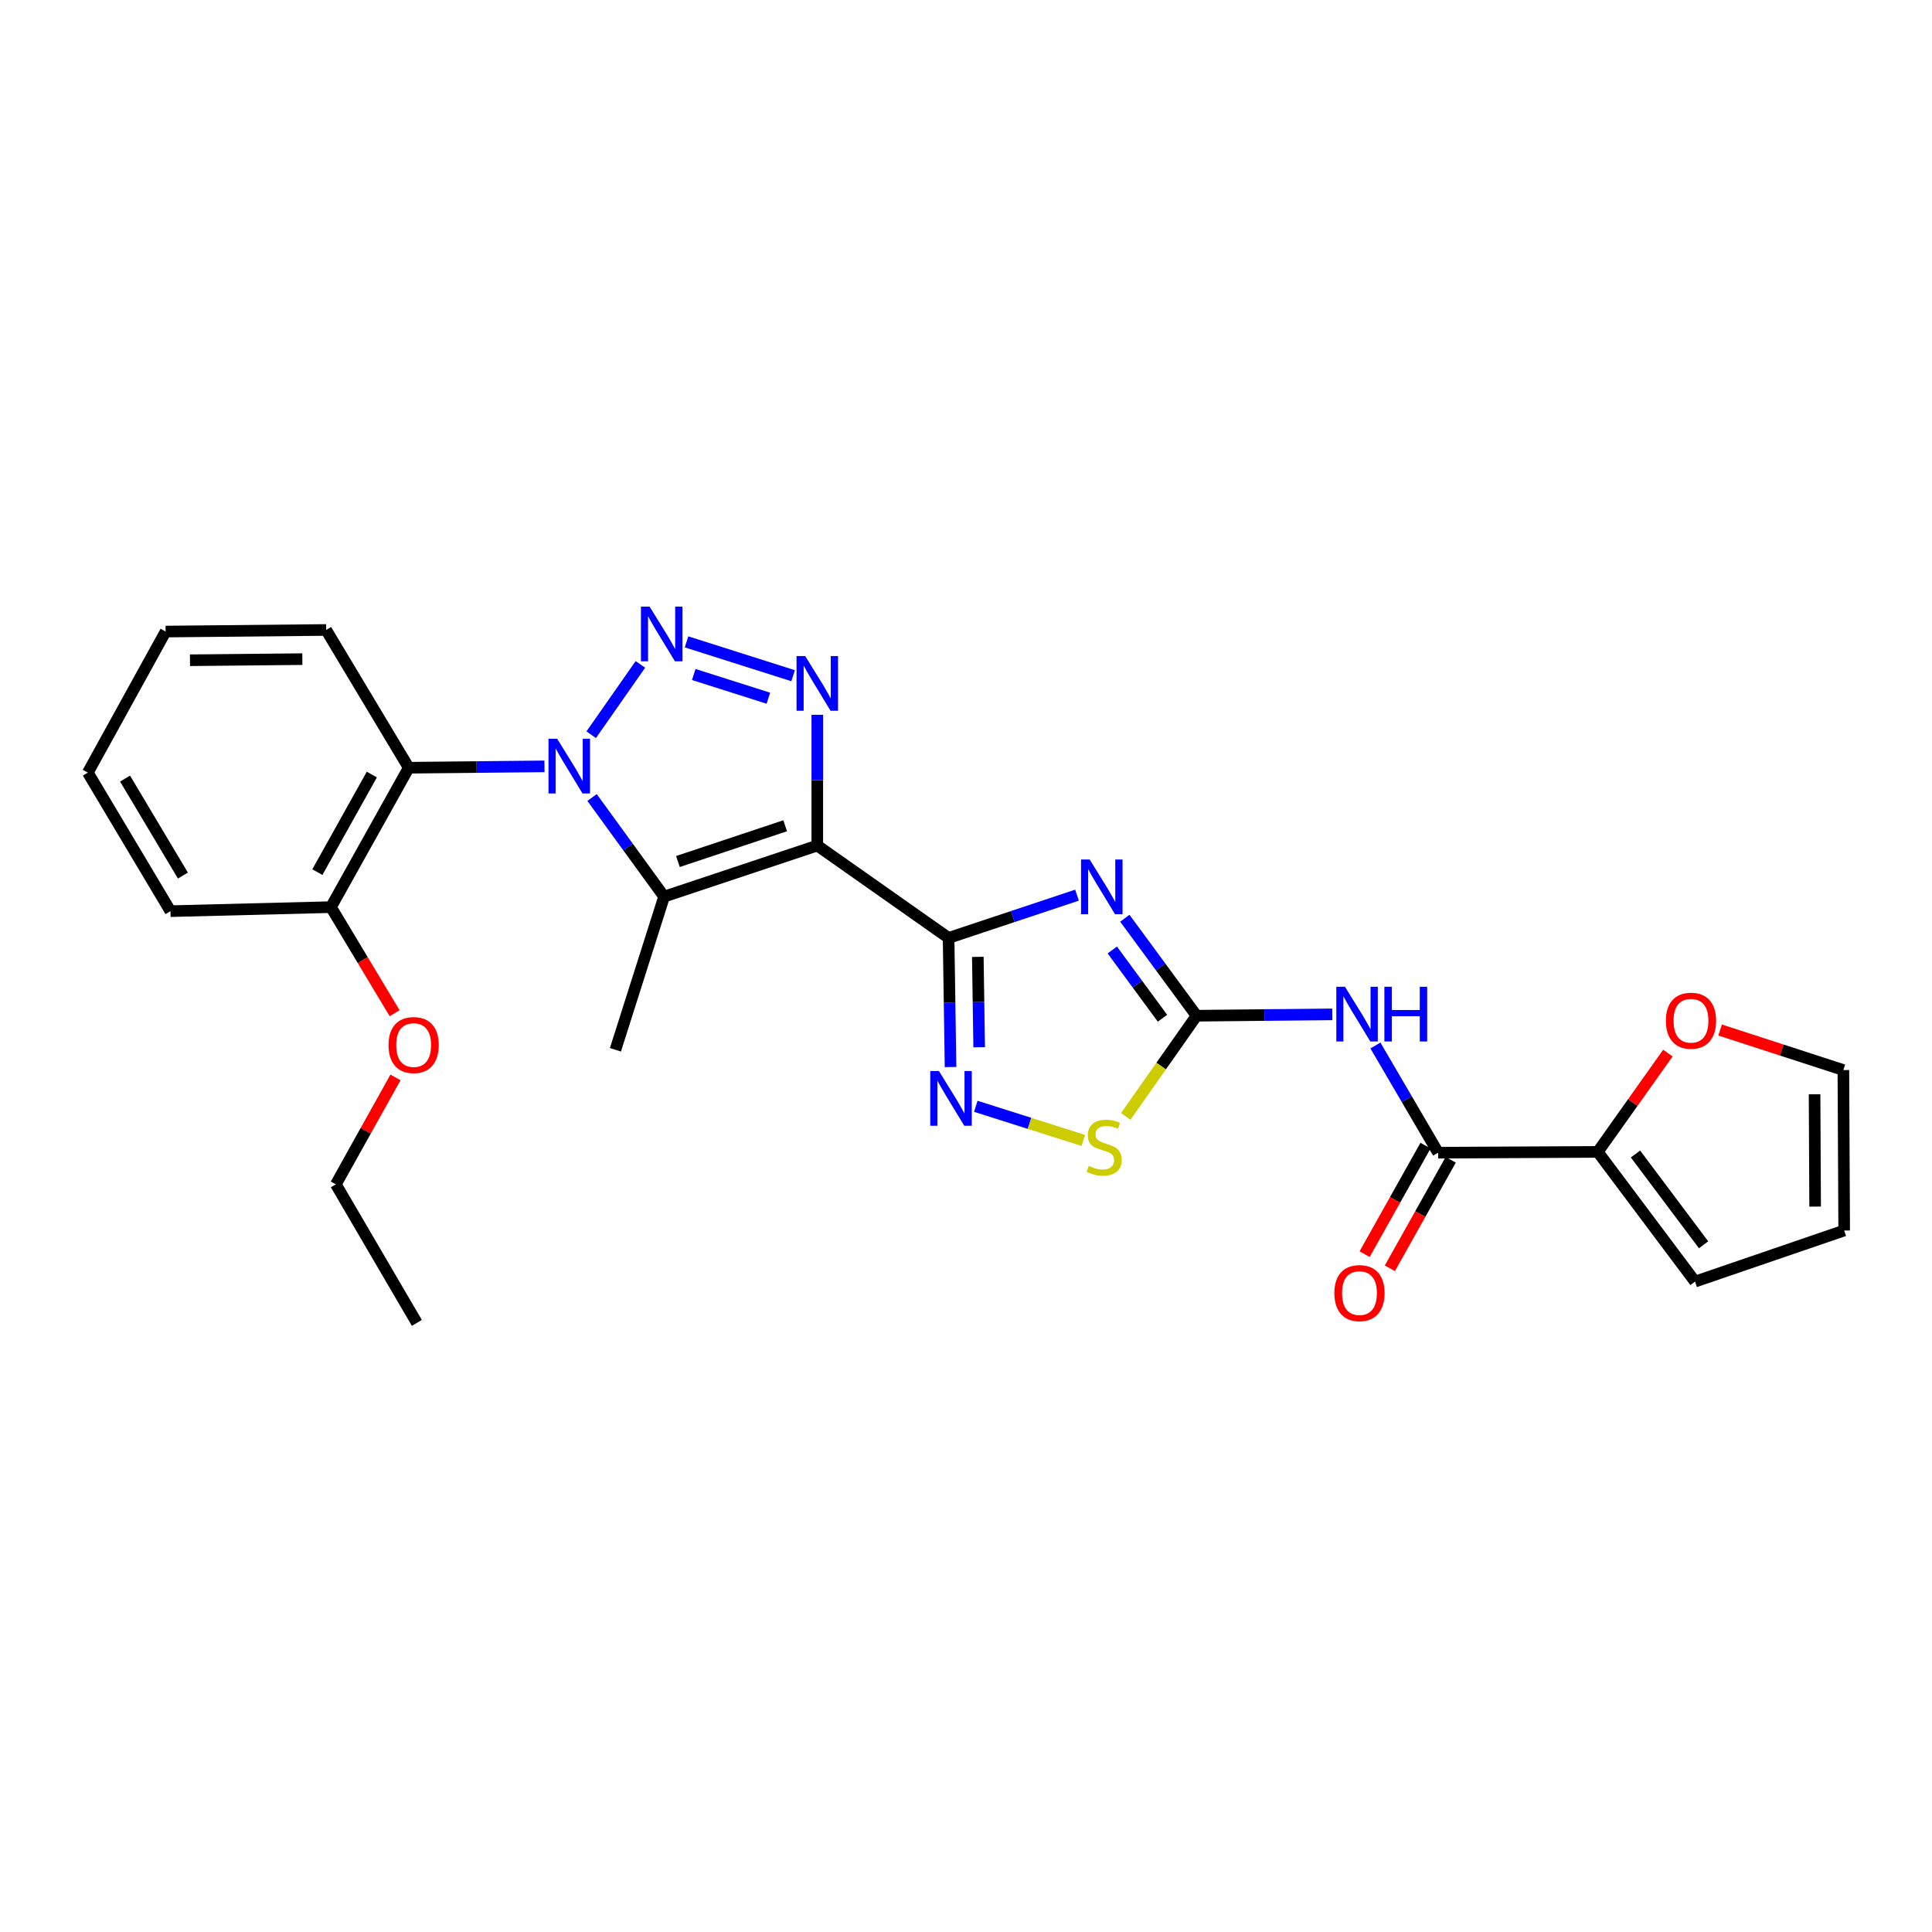 <?xml version='1.0' encoding='iso-8859-1'?>
<svg version='1.1' baseProfile='full'
              xmlns='http://www.w3.org/2000/svg'
                      xmlns:rdkit='http://www.rdkit.org/xml'
                      xmlns:xlink='http://www.w3.org/1999/xlink'
                  xml:space='preserve'
width='1000px' height='1000px' viewBox='0 0 1000 1000'>
<!-- END OF HEADER -->
<rect style='opacity:1.0;fill:#FFFFFF;stroke:none' width='1000' height='1000' x='0' y='0'> </rect>
<path class='bond-1' d='M 423.029,437.647 L 490.991,485.47' style='fill:none;fill-rule:evenodd;stroke:#000000;stroke-width:6px;stroke-linecap:butt;stroke-linejoin:miter;stroke-opacity:1' />
<path class='bond-4' d='M 423.029,437.647 L 343.738,464.091' style='fill:none;fill-rule:evenodd;stroke:#000000;stroke-width:6px;stroke-linecap:butt;stroke-linejoin:miter;stroke-opacity:1' />
<path class='bond-4' d='M 406.398,427.409 L 350.894,445.92' style='fill:none;fill-rule:evenodd;stroke:#000000;stroke-width:6px;stroke-linecap:butt;stroke-linejoin:miter;stroke-opacity:1' />
<path class='bond-5' d='M 423.029,437.647 L 423.029,403.813' style='fill:none;fill-rule:evenodd;stroke:#000000;stroke-width:6px;stroke-linecap:butt;stroke-linejoin:miter;stroke-opacity:1' />
<path class='bond-5' d='M 423.029,403.813 L 423.029,369.98' style='fill:none;fill-rule:evenodd;stroke:#0000FF;stroke-width:6px;stroke-linecap:butt;stroke-linejoin:miter;stroke-opacity:1' />
<path class='bond-0' d='M 306.45,412.785 L 325.094,438.438' style='fill:none;fill-rule:evenodd;stroke:#0000FF;stroke-width:6px;stroke-linecap:butt;stroke-linejoin:miter;stroke-opacity:1' />
<path class='bond-0' d='M 325.094,438.438 L 343.738,464.091' style='fill:none;fill-rule:evenodd;stroke:#000000;stroke-width:6px;stroke-linecap:butt;stroke-linejoin:miter;stroke-opacity:1' />
<path class='bond-9' d='M 281.825,396.667 L 246.696,397.022' style='fill:none;fill-rule:evenodd;stroke:#0000FF;stroke-width:6px;stroke-linecap:butt;stroke-linejoin:miter;stroke-opacity:1' />
<path class='bond-9' d='M 246.696,397.022 L 211.566,397.377' style='fill:none;fill-rule:evenodd;stroke:#000000;stroke-width:6px;stroke-linecap:butt;stroke-linejoin:miter;stroke-opacity:1' />
<path class='bond-27' d='M 306.008,380.29 L 331.471,343.894' style='fill:none;fill-rule:evenodd;stroke:#0000FF;stroke-width:6px;stroke-linecap:butt;stroke-linejoin:miter;stroke-opacity:1' />
<path class='bond-3' d='M 490.991,485.47 L 524.222,474.397' style='fill:none;fill-rule:evenodd;stroke:#000000;stroke-width:6px;stroke-linecap:butt;stroke-linejoin:miter;stroke-opacity:1' />
<path class='bond-3' d='M 524.222,474.397 L 557.453,463.325' style='fill:none;fill-rule:evenodd;stroke:#0000FF;stroke-width:6px;stroke-linecap:butt;stroke-linejoin:miter;stroke-opacity:1' />
<path class='bond-7' d='M 490.991,485.47 L 491.496,518.885' style='fill:none;fill-rule:evenodd;stroke:#000000;stroke-width:6px;stroke-linecap:butt;stroke-linejoin:miter;stroke-opacity:1' />
<path class='bond-7' d='M 491.496,518.885 L 492.002,552.301' style='fill:none;fill-rule:evenodd;stroke:#0000FF;stroke-width:6px;stroke-linecap:butt;stroke-linejoin:miter;stroke-opacity:1' />
<path class='bond-7' d='M 506.114,495.268 L 506.468,518.659' style='fill:none;fill-rule:evenodd;stroke:#000000;stroke-width:6px;stroke-linecap:butt;stroke-linejoin:miter;stroke-opacity:1' />
<path class='bond-7' d='M 506.468,518.659 L 506.822,542.05' style='fill:none;fill-rule:evenodd;stroke:#0000FF;stroke-width:6px;stroke-linecap:butt;stroke-linejoin:miter;stroke-opacity:1' />
<path class='bond-2' d='M 355.343,332.225 L 410.514,349.747' style='fill:none;fill-rule:evenodd;stroke:#0000FF;stroke-width:6px;stroke-linecap:butt;stroke-linejoin:miter;stroke-opacity:1' />
<path class='bond-2' d='M 359.086,349.124 L 397.706,361.389' style='fill:none;fill-rule:evenodd;stroke:#0000FF;stroke-width:6px;stroke-linecap:butt;stroke-linejoin:miter;stroke-opacity:1' />
<path class='bond-6' d='M 582.218,475.28 L 600.773,500.51' style='fill:none;fill-rule:evenodd;stroke:#0000FF;stroke-width:6px;stroke-linecap:butt;stroke-linejoin:miter;stroke-opacity:1' />
<path class='bond-6' d='M 600.773,500.51 L 619.328,525.739' style='fill:none;fill-rule:evenodd;stroke:#000000;stroke-width:6px;stroke-linecap:butt;stroke-linejoin:miter;stroke-opacity:1' />
<path class='bond-6' d='M 575.723,491.72 L 588.711,509.381' style='fill:none;fill-rule:evenodd;stroke:#0000FF;stroke-width:6px;stroke-linecap:butt;stroke-linejoin:miter;stroke-opacity:1' />
<path class='bond-6' d='M 588.711,509.381 L 601.699,527.042' style='fill:none;fill-rule:evenodd;stroke:#000000;stroke-width:6px;stroke-linecap:butt;stroke-linejoin:miter;stroke-opacity:1' />
<path class='bond-19' d='M 343.738,464.091 L 318.549,543.366' style='fill:none;fill-rule:evenodd;stroke:#000000;stroke-width:6px;stroke-linecap:butt;stroke-linejoin:miter;stroke-opacity:1' />
<path class='bond-8' d='M 619.328,525.739 L 654.462,525.388' style='fill:none;fill-rule:evenodd;stroke:#000000;stroke-width:6px;stroke-linecap:butt;stroke-linejoin:miter;stroke-opacity:1' />
<path class='bond-8' d='M 654.462,525.388 L 689.596,525.036' style='fill:none;fill-rule:evenodd;stroke:#0000FF;stroke-width:6px;stroke-linecap:butt;stroke-linejoin:miter;stroke-opacity:1' />
<path class='bond-28' d='M 619.328,525.739 L 601.008,551.797' style='fill:none;fill-rule:evenodd;stroke:#000000;stroke-width:6px;stroke-linecap:butt;stroke-linejoin:miter;stroke-opacity:1' />
<path class='bond-28' d='M 601.008,551.797 L 582.688,577.856' style='fill:none;fill-rule:evenodd;stroke:#CCCC00;stroke-width:6px;stroke-linecap:butt;stroke-linejoin:miter;stroke-opacity:1' />
<path class='bond-11' d='M 505.067,572.611 L 532.887,581.449' style='fill:none;fill-rule:evenodd;stroke:#0000FF;stroke-width:6px;stroke-linecap:butt;stroke-linejoin:miter;stroke-opacity:1' />
<path class='bond-11' d='M 532.887,581.449 L 560.707,590.287' style='fill:none;fill-rule:evenodd;stroke:#CCCC00;stroke-width:6px;stroke-linecap:butt;stroke-linejoin:miter;stroke-opacity:1' />
<path class='bond-10' d='M 711.911,541.145 L 728.141,568.891' style='fill:none;fill-rule:evenodd;stroke:#0000FF;stroke-width:6px;stroke-linecap:butt;stroke-linejoin:miter;stroke-opacity:1' />
<path class='bond-10' d='M 728.141,568.891 L 744.371,596.638' style='fill:none;fill-rule:evenodd;stroke:#000000;stroke-width:6px;stroke-linecap:butt;stroke-linejoin:miter;stroke-opacity:1' />
<path class='bond-14' d='M 211.566,397.377 L 171.296,469.532' style='fill:none;fill-rule:evenodd;stroke:#000000;stroke-width:6px;stroke-linecap:butt;stroke-linejoin:miter;stroke-opacity:1' />
<path class='bond-14' d='M 192.451,400.903 L 164.262,451.411' style='fill:none;fill-rule:evenodd;stroke:#000000;stroke-width:6px;stroke-linecap:butt;stroke-linejoin:miter;stroke-opacity:1' />
<path class='bond-20' d='M 211.566,397.377 L 168.809,326.071' style='fill:none;fill-rule:evenodd;stroke:#000000;stroke-width:6px;stroke-linecap:butt;stroke-linejoin:miter;stroke-opacity:1' />
<path class='bond-12' d='M 744.371,596.638 L 826.999,596.222' style='fill:none;fill-rule:evenodd;stroke:#000000;stroke-width:6px;stroke-linecap:butt;stroke-linejoin:miter;stroke-opacity:1' />
<path class='bond-15' d='M 737.842,592.975 L 722.085,621.068' style='fill:none;fill-rule:evenodd;stroke:#000000;stroke-width:6px;stroke-linecap:butt;stroke-linejoin:miter;stroke-opacity:1' />
<path class='bond-15' d='M 722.085,621.068 L 706.329,649.162' style='fill:none;fill-rule:evenodd;stroke:#FF0000;stroke-width:6px;stroke-linecap:butt;stroke-linejoin:miter;stroke-opacity:1' />
<path class='bond-15' d='M 750.901,600.3 L 735.145,628.393' style='fill:none;fill-rule:evenodd;stroke:#000000;stroke-width:6px;stroke-linecap:butt;stroke-linejoin:miter;stroke-opacity:1' />
<path class='bond-15' d='M 735.145,628.393 L 719.389,656.486' style='fill:none;fill-rule:evenodd;stroke:#FF0000;stroke-width:6px;stroke-linecap:butt;stroke-linejoin:miter;stroke-opacity:1' />
<path class='bond-13' d='M 826.999,596.222 L 845.148,570.654' style='fill:none;fill-rule:evenodd;stroke:#000000;stroke-width:6px;stroke-linecap:butt;stroke-linejoin:miter;stroke-opacity:1' />
<path class='bond-13' d='M 845.148,570.654 L 863.297,545.087' style='fill:none;fill-rule:evenodd;stroke:#FF0000;stroke-width:6px;stroke-linecap:butt;stroke-linejoin:miter;stroke-opacity:1' />
<path class='bond-16' d='M 826.999,596.222 L 877.342,663.352' style='fill:none;fill-rule:evenodd;stroke:#000000;stroke-width:6px;stroke-linecap:butt;stroke-linejoin:miter;stroke-opacity:1' />
<path class='bond-16' d='M 846.529,597.308 L 881.769,644.299' style='fill:none;fill-rule:evenodd;stroke:#000000;stroke-width:6px;stroke-linecap:butt;stroke-linejoin:miter;stroke-opacity:1' />
<path class='bond-17' d='M 890.327,533.139 L 922.228,543.502' style='fill:none;fill-rule:evenodd;stroke:#FF0000;stroke-width:6px;stroke-linecap:butt;stroke-linejoin:miter;stroke-opacity:1' />
<path class='bond-17' d='M 922.228,543.502 L 954.13,553.864' style='fill:none;fill-rule:evenodd;stroke:#000000;stroke-width:6px;stroke-linecap:butt;stroke-linejoin:miter;stroke-opacity:1' />
<path class='bond-21' d='M 171.296,469.532 L 187.777,496.985' style='fill:none;fill-rule:evenodd;stroke:#000000;stroke-width:6px;stroke-linecap:butt;stroke-linejoin:miter;stroke-opacity:1' />
<path class='bond-21' d='M 187.777,496.985 L 204.258,524.438' style='fill:none;fill-rule:evenodd;stroke:#FF0000;stroke-width:6px;stroke-linecap:butt;stroke-linejoin:miter;stroke-opacity:1' />
<path class='bond-22' d='M 171.296,469.532 L 88.228,471.619' style='fill:none;fill-rule:evenodd;stroke:#000000;stroke-width:6px;stroke-linecap:butt;stroke-linejoin:miter;stroke-opacity:1' />
<path class='bond-18' d='M 877.342,663.352 L 954.545,636.907' style='fill:none;fill-rule:evenodd;stroke:#000000;stroke-width:6px;stroke-linecap:butt;stroke-linejoin:miter;stroke-opacity:1' />
<path class='bond-30' d='M 954.13,553.864 L 954.545,636.907' style='fill:none;fill-rule:evenodd;stroke:#000000;stroke-width:6px;stroke-linecap:butt;stroke-linejoin:miter;stroke-opacity:1' />
<path class='bond-30' d='M 939.219,566.396 L 939.51,624.526' style='fill:none;fill-rule:evenodd;stroke:#000000;stroke-width:6px;stroke-linecap:butt;stroke-linejoin:miter;stroke-opacity:1' />
<path class='bond-24' d='M 168.809,326.071 L 85.724,326.895' style='fill:none;fill-rule:evenodd;stroke:#000000;stroke-width:6px;stroke-linecap:butt;stroke-linejoin:miter;stroke-opacity:1' />
<path class='bond-24' d='M 156.495,341.167 L 98.335,341.744' style='fill:none;fill-rule:evenodd;stroke:#000000;stroke-width:6px;stroke-linecap:butt;stroke-linejoin:miter;stroke-opacity:1' />
<path class='bond-23' d='M 204.715,557.664 L 189.274,585.34' style='fill:none;fill-rule:evenodd;stroke:#FF0000;stroke-width:6px;stroke-linecap:butt;stroke-linejoin:miter;stroke-opacity:1' />
<path class='bond-23' d='M 189.274,585.34 L 173.833,613.017' style='fill:none;fill-rule:evenodd;stroke:#000000;stroke-width:6px;stroke-linecap:butt;stroke-linejoin:miter;stroke-opacity:1' />
<path class='bond-29' d='M 88.228,471.619 L 45.455,399.906' style='fill:none;fill-rule:evenodd;stroke:#000000;stroke-width:6px;stroke-linecap:butt;stroke-linejoin:miter;stroke-opacity:1' />
<path class='bond-29' d='M 94.672,453.192 L 64.73,402.993' style='fill:none;fill-rule:evenodd;stroke:#000000;stroke-width:6px;stroke-linecap:butt;stroke-linejoin:miter;stroke-opacity:1' />
<path class='bond-25' d='M 173.833,613.017 L 215.767,684.73' style='fill:none;fill-rule:evenodd;stroke:#000000;stroke-width:6px;stroke-linecap:butt;stroke-linejoin:miter;stroke-opacity:1' />
<path class='bond-26' d='M 85.724,326.895 L 45.455,399.906' style='fill:none;fill-rule:evenodd;stroke:#000000;stroke-width:6px;stroke-linecap:butt;stroke-linejoin:miter;stroke-opacity:1' />
<path  class='atom-1' d='M 288.382 382.377
L 297.662 397.377
Q 298.582 398.857, 300.062 401.537
Q 301.542 404.217, 301.622 404.377
L 301.622 382.377
L 305.382 382.377
L 305.382 410.697
L 301.502 410.697
L 291.542 394.297
Q 290.382 392.377, 289.142 390.177
Q 287.942 387.977, 287.582 387.297
L 287.582 410.697
L 283.902 410.697
L 283.902 382.377
L 288.382 382.377
' fill='#0000FF'/>
<path  class='atom-3' d='M 336.23 313.983
L 345.51 328.983
Q 346.43 330.463, 347.91 333.143
Q 349.39 335.823, 349.47 335.983
L 349.47 313.983
L 353.23 313.983
L 353.23 342.303
L 349.35 342.303
L 339.39 325.903
Q 338.23 323.983, 336.99 321.783
Q 335.79 319.583, 335.43 318.903
L 335.43 342.303
L 331.75 342.303
L 331.75 313.983
L 336.23 313.983
' fill='#0000FF'/>
<path  class='atom-4' d='M 564.023 444.89
L 573.303 459.89
Q 574.223 461.37, 575.703 464.05
Q 577.183 466.73, 577.263 466.89
L 577.263 444.89
L 581.023 444.89
L 581.023 473.21
L 577.143 473.21
L 567.183 456.81
Q 566.023 454.89, 564.783 452.69
Q 563.583 450.49, 563.223 449.81
L 563.223 473.21
L 559.543 473.21
L 559.543 444.89
L 564.023 444.89
' fill='#0000FF'/>
<path  class='atom-6' d='M 416.769 339.562
L 426.049 354.562
Q 426.969 356.042, 428.449 358.722
Q 429.929 361.402, 430.009 361.562
L 430.009 339.562
L 433.769 339.562
L 433.769 367.882
L 429.889 367.882
L 419.929 351.482
Q 418.769 349.562, 417.529 347.362
Q 416.329 345.162, 415.969 344.482
L 415.969 367.882
L 412.289 367.882
L 412.289 339.562
L 416.769 339.562
' fill='#0000FF'/>
<path  class='atom-8' d='M 485.987 554.378
L 495.267 569.378
Q 496.187 570.858, 497.667 573.538
Q 499.147 576.218, 499.227 576.378
L 499.227 554.378
L 502.987 554.378
L 502.987 582.698
L 499.107 582.698
L 489.147 566.298
Q 487.987 564.378, 486.747 562.178
Q 485.547 559.978, 485.187 559.298
L 485.187 582.698
L 481.507 582.698
L 481.507 554.378
L 485.987 554.378
' fill='#0000FF'/>
<path  class='atom-9' d='M 696.153 510.747
L 705.433 525.747
Q 706.353 527.227, 707.833 529.907
Q 709.313 532.587, 709.393 532.747
L 709.393 510.747
L 713.153 510.747
L 713.153 539.067
L 709.273 539.067
L 699.313 522.667
Q 698.153 520.747, 696.913 518.547
Q 695.713 516.347, 695.353 515.667
L 695.353 539.067
L 691.673 539.067
L 691.673 510.747
L 696.153 510.747
' fill='#0000FF'/>
<path  class='atom-9' d='M 716.553 510.747
L 720.393 510.747
L 720.393 522.787
L 734.873 522.787
L 734.873 510.747
L 738.713 510.747
L 738.713 539.067
L 734.873 539.067
L 734.873 525.987
L 720.393 525.987
L 720.393 539.067
L 716.553 539.067
L 716.553 510.747
' fill='#0000FF'/>
<path  class='atom-12' d='M 563.53 603.446
Q 563.85 603.566, 565.17 604.126
Q 566.49 604.686, 567.93 605.046
Q 569.41 605.366, 570.85 605.366
Q 573.53 605.366, 575.09 604.086
Q 576.65 602.766, 576.65 600.486
Q 576.65 598.926, 575.85 597.966
Q 575.09 597.006, 573.89 596.486
Q 572.69 595.966, 570.69 595.366
Q 568.17 594.606, 566.65 593.886
Q 565.17 593.166, 564.09 591.646
Q 563.05 590.126, 563.05 587.566
Q 563.05 584.006, 565.45 581.806
Q 567.89 579.606, 572.69 579.606
Q 575.97 579.606, 579.69 581.166
L 578.77 584.246
Q 575.37 582.846, 572.81 582.846
Q 570.05 582.846, 568.53 584.006
Q 567.01 585.126, 567.05 587.086
Q 567.05 588.606, 567.81 589.526
Q 568.61 590.446, 569.73 590.966
Q 570.89 591.486, 572.81 592.086
Q 575.37 592.886, 576.89 593.686
Q 578.41 594.486, 579.49 596.126
Q 580.61 597.726, 580.61 600.486
Q 580.61 604.406, 577.97 606.526
Q 575.37 608.606, 571.01 608.606
Q 568.49 608.606, 566.57 608.046
Q 564.69 607.526, 562.45 606.606
L 563.53 603.446
' fill='#CCCC00'/>
<path  class='atom-14' d='M 862.254 528.323
Q 862.254 521.523, 865.614 517.723
Q 868.974 513.923, 875.254 513.923
Q 881.534 513.923, 884.894 517.723
Q 888.254 521.523, 888.254 528.323
Q 888.254 535.203, 884.854 539.123
Q 881.454 543.003, 875.254 543.003
Q 869.014 543.003, 865.614 539.123
Q 862.254 535.243, 862.254 528.323
M 875.254 539.803
Q 879.574 539.803, 881.894 536.923
Q 884.254 534.003, 884.254 528.323
Q 884.254 522.763, 881.894 519.963
Q 879.574 517.123, 875.254 517.123
Q 870.934 517.123, 868.574 519.923
Q 866.254 522.723, 866.254 528.323
Q 866.254 534.043, 868.574 536.923
Q 870.934 539.803, 875.254 539.803
' fill='#FF0000'/>
<path  class='atom-16' d='M 690.661 669.304
Q 690.661 662.504, 694.021 658.704
Q 697.381 654.904, 703.661 654.904
Q 709.941 654.904, 713.301 658.704
Q 716.661 662.504, 716.661 669.304
Q 716.661 676.184, 713.261 680.104
Q 709.861 683.984, 703.661 683.984
Q 697.421 683.984, 694.021 680.104
Q 690.661 676.224, 690.661 669.304
M 703.661 680.784
Q 707.981 680.784, 710.301 677.904
Q 712.661 674.984, 712.661 669.304
Q 712.661 663.744, 710.301 660.944
Q 707.981 658.104, 703.661 658.104
Q 699.341 658.104, 696.981 660.904
Q 694.661 663.704, 694.661 669.304
Q 694.661 675.024, 696.981 677.904
Q 699.341 680.784, 703.661 680.784
' fill='#FF0000'/>
<path  class='atom-22' d='M 201.103 540.917
Q 201.103 534.117, 204.463 530.317
Q 207.823 526.517, 214.103 526.517
Q 220.383 526.517, 223.743 530.317
Q 227.103 534.117, 227.103 540.917
Q 227.103 547.797, 223.703 551.717
Q 220.303 555.597, 214.103 555.597
Q 207.863 555.597, 204.463 551.717
Q 201.103 547.837, 201.103 540.917
M 214.103 552.397
Q 218.423 552.397, 220.743 549.517
Q 223.103 546.597, 223.103 540.917
Q 223.103 535.357, 220.743 532.557
Q 218.423 529.717, 214.103 529.717
Q 209.783 529.717, 207.423 532.517
Q 205.103 535.317, 205.103 540.917
Q 205.103 546.637, 207.423 549.517
Q 209.783 552.397, 214.103 552.397
' fill='#FF0000'/>
</svg>
